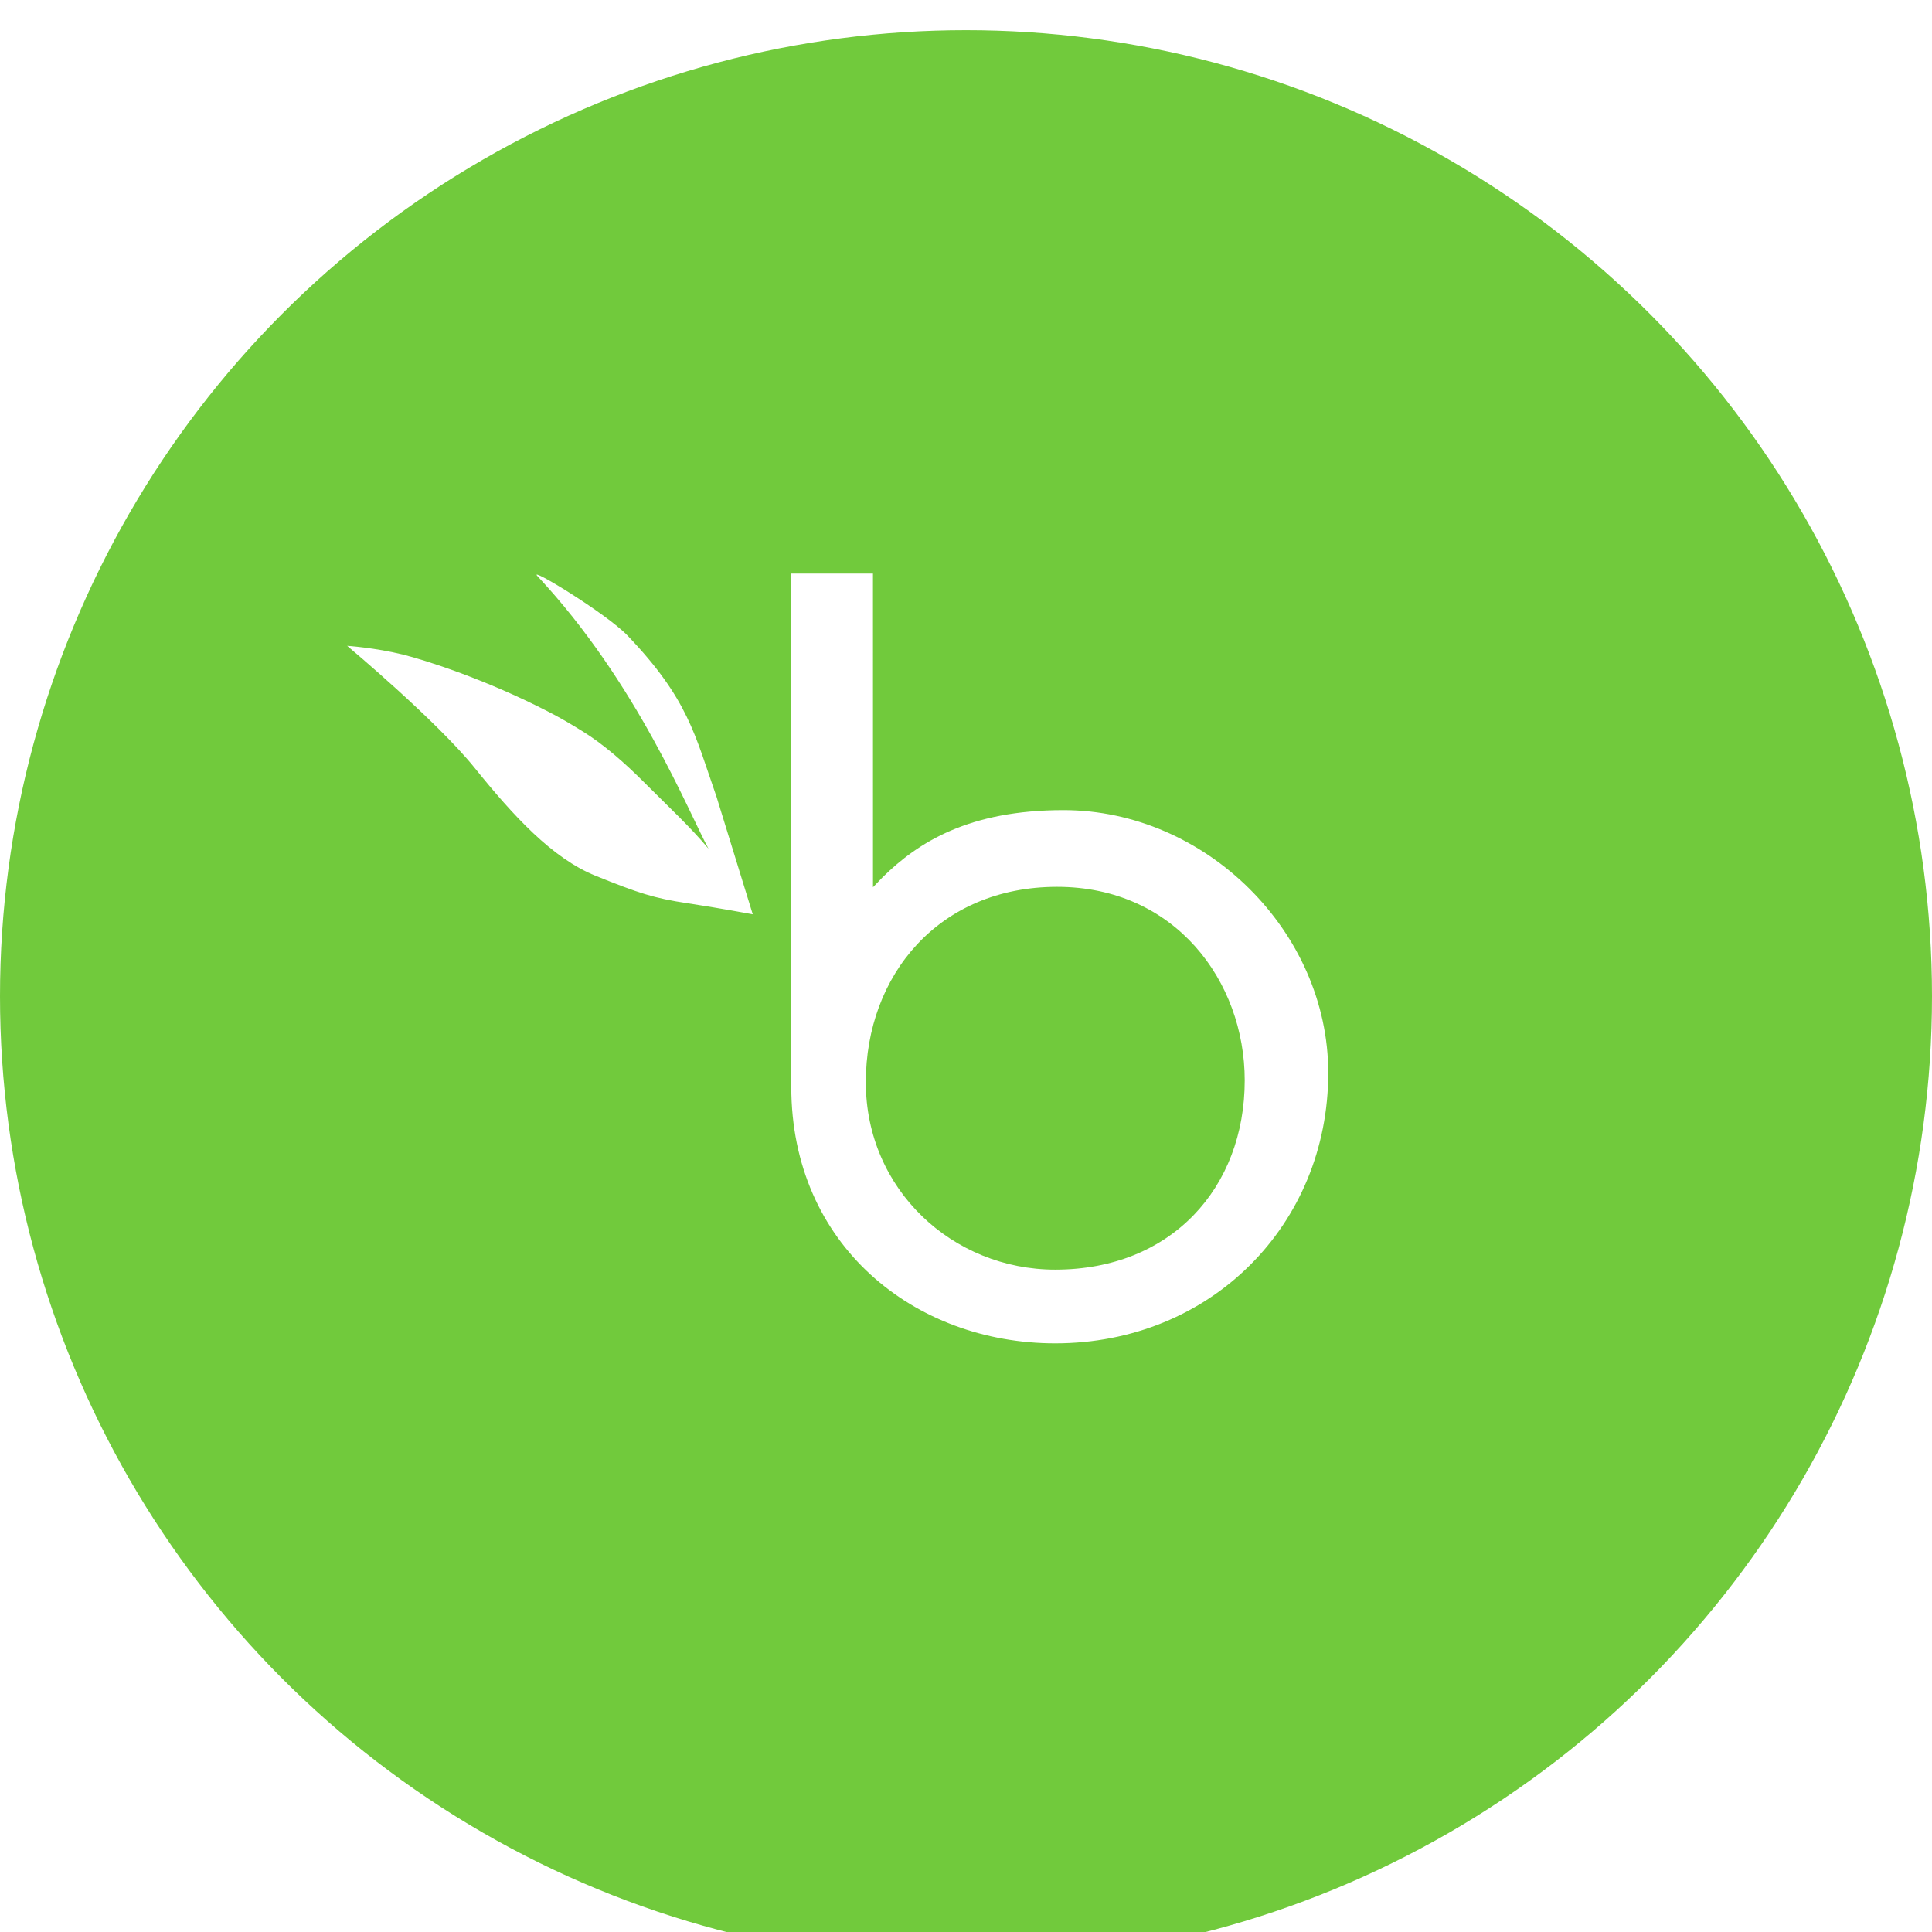 <svg width="128" height="128" viewBox="0 0 128 128" fill="none" xmlns="http://www.w3.org/2000/svg">
<g clip-path="url(#clip0)">
<g filter="url(#filter0_d)">
<circle cx="64" cy="64" r="64" fill="#71CA3C"/>
</g>
<mask id="mask0" style="mask-type:alpha" maskUnits="userSpaceOnUse" x="0" y="0" width="128" height="128">
<circle cx="64" cy="64" r="64" fill="#71CA3C"/>
</mask>
<g mask="url(#mask0)">
</g>
<path d="M70.457 53.673C79.871 53.673 88 61.718 88 71.077C88 81.157 80.206 89 69.912 89C60.568 89 52.425 82.479 52.425 72.013V38H57.836L57.838 58.783L58.48 58.116C60.835 55.801 64.193 53.673 70.457 53.673ZM69.912 84.117C77.589 84.117 82.466 78.708 82.466 71.574C82.466 65.016 77.857 58.755 70.035 58.755C62.213 58.755 57.363 64.595 57.363 71.705C57.363 78.812 63.115 84.117 69.912 84.117ZM41.574 42.106C45.612 46.328 46.037 48.687 47.47 52.785L49.872 60.575C49.872 60.575 47.503 60.135 45.562 59.845C43.311 59.507 42.315 59.176 39.453 58.021C36.59 56.866 34.001 54.042 31.462 50.892C28.925 47.74 23 42.788 23 42.788C23 42.788 24.832 42.908 26.689 43.366C28.211 43.742 32.174 45.015 36.262 47.117C37.169 47.582 37.672 47.884 38.566 48.432C39.925 49.264 41.355 50.503 42.723 51.878C44.331 53.492 45.74 54.79 46.943 56.234C45.633 53.848 42.24 45.257 35.605 38.166C34.955 37.471 40.191 40.659 41.574 42.106Z" fill="white"/>
</g>
<defs>
<filter id="filter0_d" x="-2" y="0" width="132" height="132" filterUnits="userSpaceOnUse" color-interpolation-filters="sRGB">
<feFlood flood-opacity="0" result="BackgroundImageFix"/>
<feColorMatrix in="SourceAlpha" type="matrix" values="0 0 0 0 0 0 0 0 0 0 0 0 0 0 0 0 0 0 127 0" result="hardAlpha"/>
<feOffset dy="2"/>
<feGaussianBlur stdDeviation="1"/>
<feColorMatrix type="matrix" values="0 0 0 0 0.133 0 0 0 0 0.176 0 0 0 0 0.22 0 0 0 0.04 0"/>
<feBlend mode="normal" in2="BackgroundImageFix" result="effect1_dropShadow"/>
<feBlend mode="normal" in="SourceGraphic" in2="effect1_dropShadow" result="shape"/>
</filter>
<clipPath id="clip0">
<rect width="128" height="128" fill="white"/>
</clipPath>
</defs>
</svg>
